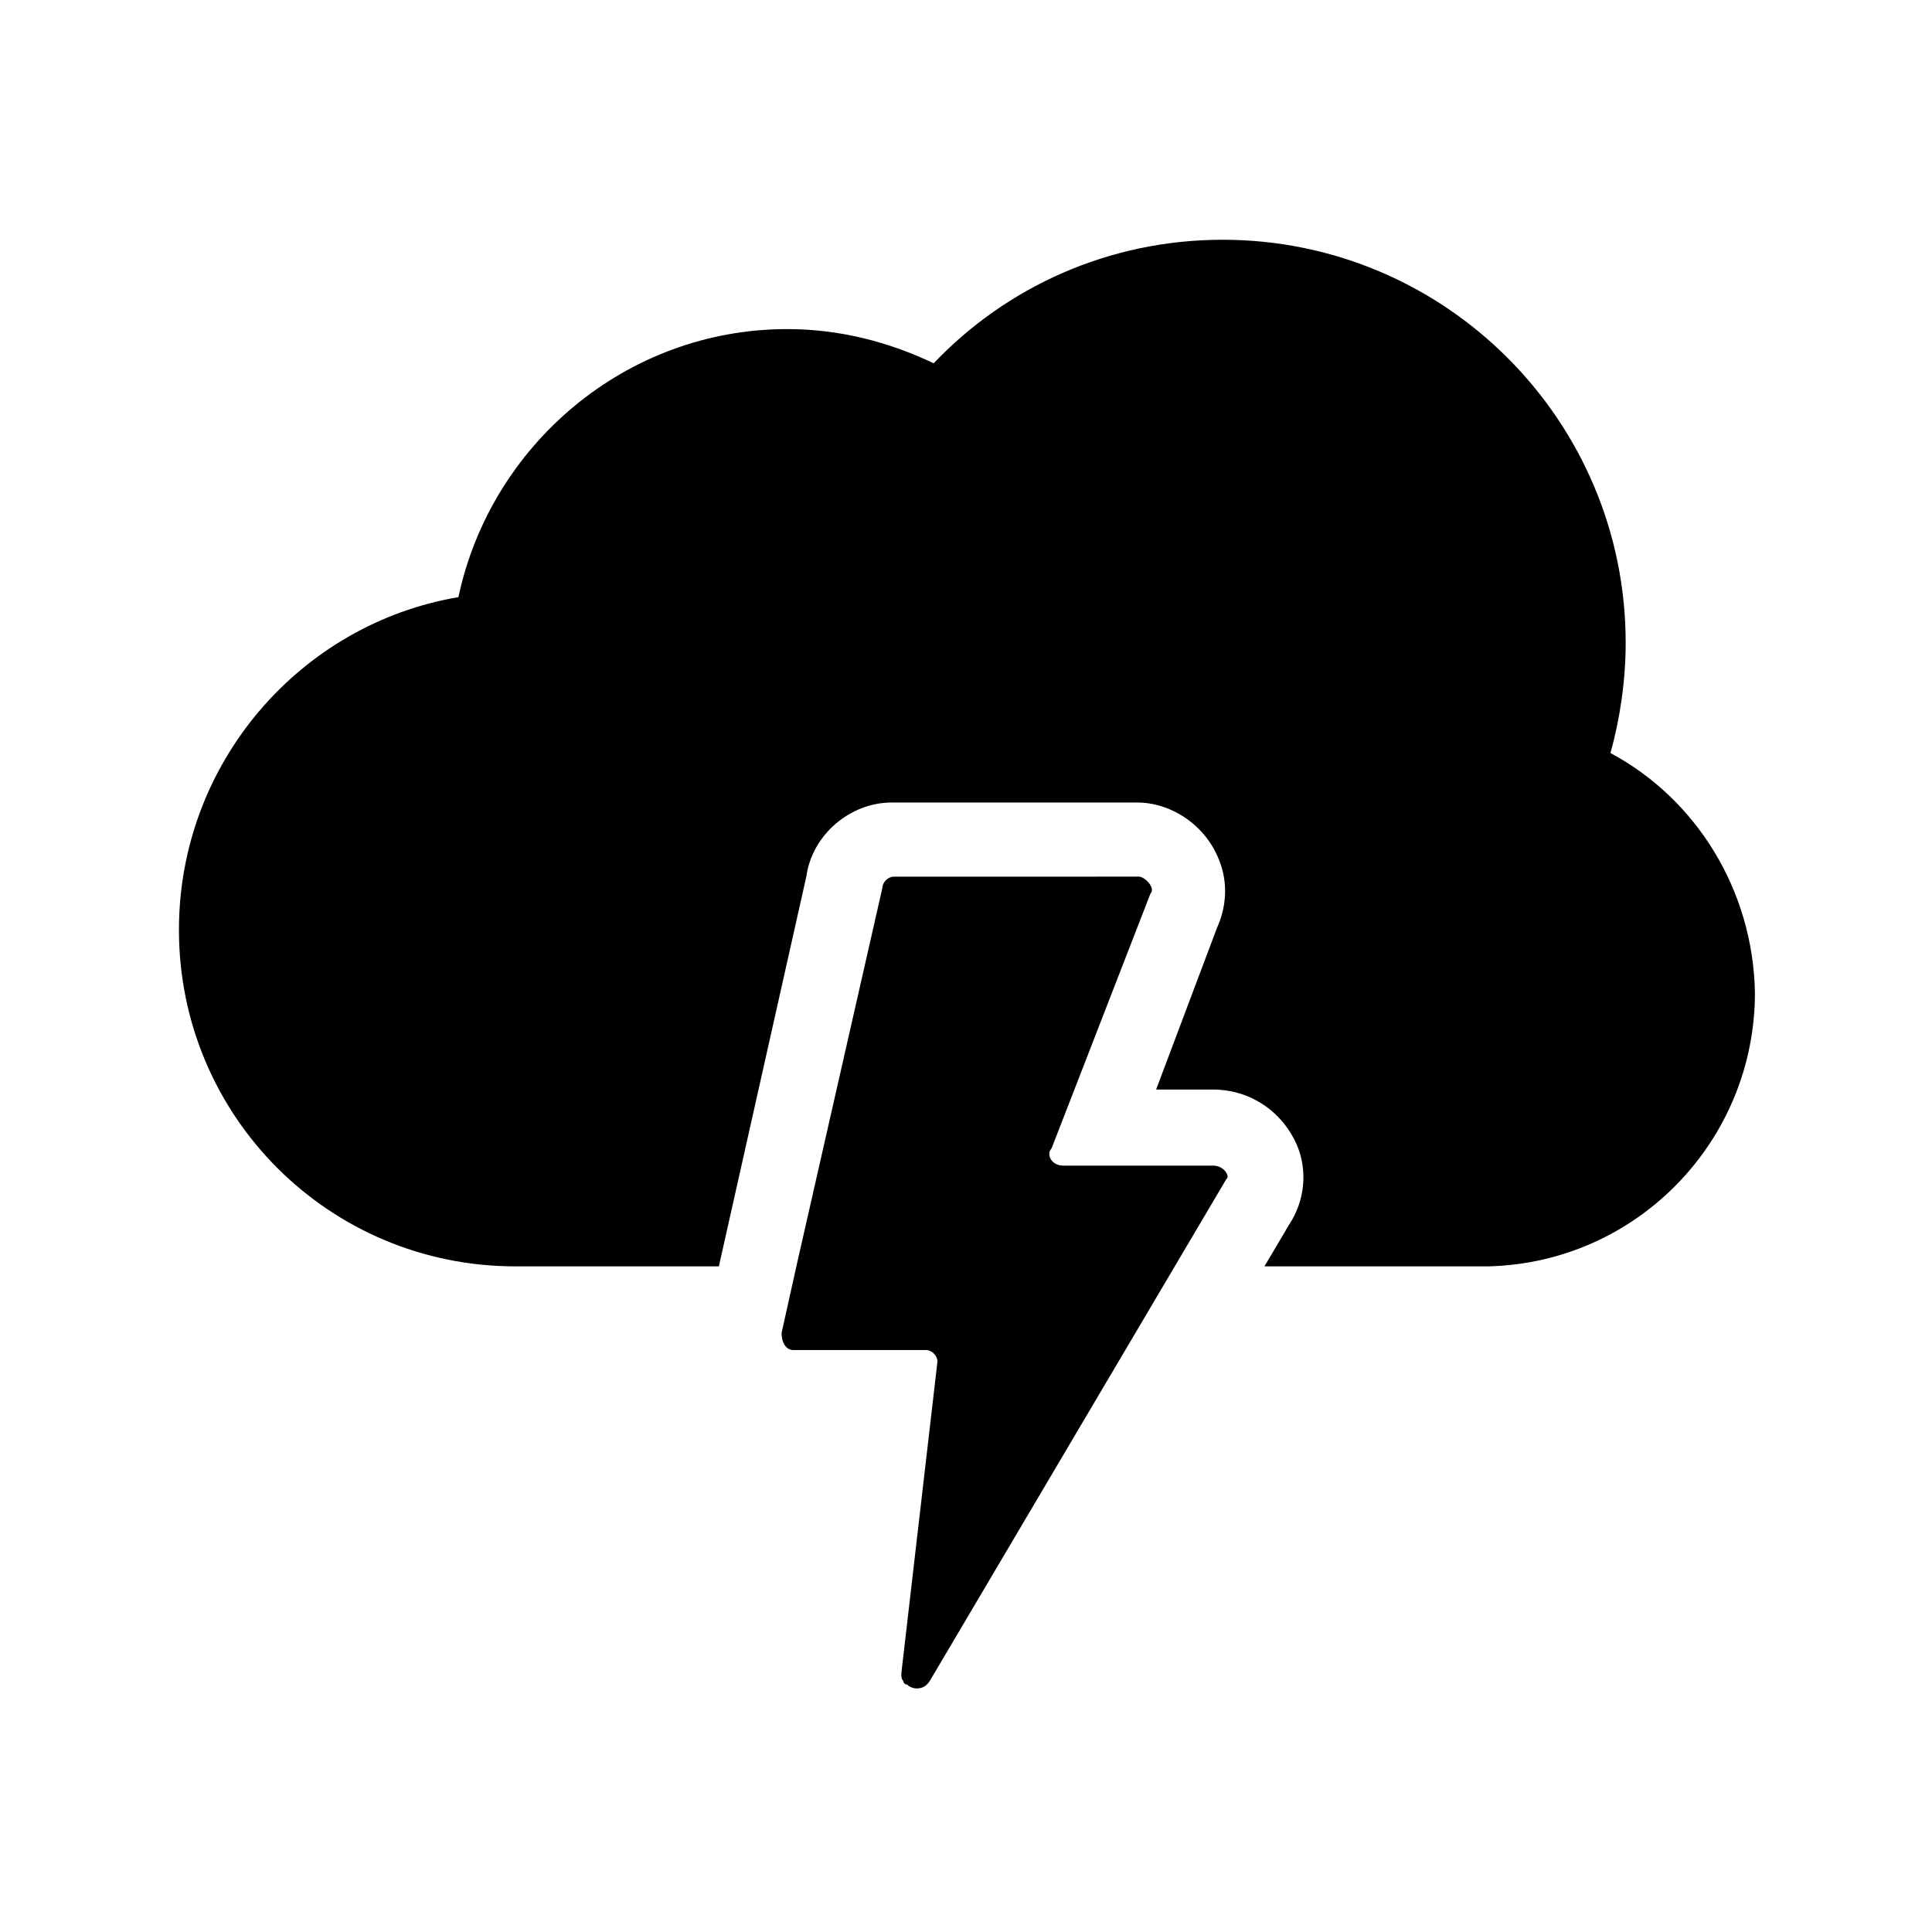 <?xml version="1.0" encoding="UTF-8"?>
<!-- The Best Svg Icon site in the world: iconSvg.co, Visit us! https://iconsvg.co -->
<svg fill="#000000" width="800px" height="800px" version="1.1" viewBox="144 144 512 512" xmlns="http://www.w3.org/2000/svg">
 <g>
  <path d="m570.79 343.57c2.519-9.07 4.031-19.145 4.031-29.223 0-58.945-47.863-106.81-106.81-106.81-30.23 0-57.434 12.594-76.578 32.746-11.586-5.543-24.688-9.07-38.793-9.07-42.824 0-78.594 30.73-87.16 71.039-41.816 7.059-74.059 43.836-74.059 88.172 0 49.375 39.801 89.176 89.176 89.176h53.906l23.176-103.28c1.512-11.082 11.586-19.648 22.672-19.648h64.992c9.07 0 18.137 6.047 21.664 15.113 2.519 6.047 2.016 12.594-0.504 18.137l-16.125 42.824h15.113c9.574 0 18.137 5.543 22.168 14.609 3.023 7.055 2.016 15.113-2.016 21.16l-6.551 11.082h58.441 1.008c39.297-1.008 70.535-33.25 70.535-72.547-0.504-27.203-15.617-51.387-38.289-63.48z"/>
  <path d="m465.49 452.9h-39.801c-3.023 0-4.535-3.023-3.023-4.535l26.199-67.512c1.512-1.512-1.512-4.535-3.023-4.535l-64.988 0.004c-1.512 0-3.023 1.512-3.023 3.023l-22.672 99.754-4.031 18.137c0 3.023 1.512 4.535 3.023 4.535h35.266c1.512 0 3.023 1.512 3.023 3.023l-9.574 82.625c0 1.008 0 1.512 0.504 2.016 0 0.504 0.504 1.008 1.008 1.008 0.504 0.504 1.512 1.008 2.519 1.008 1.512 0 2.519-0.504 3.527-2.016l65.496-110.84 13.098-22.168c1.008-0.504-0.504-3.527-3.527-3.527z"/>
 </g>
</svg>